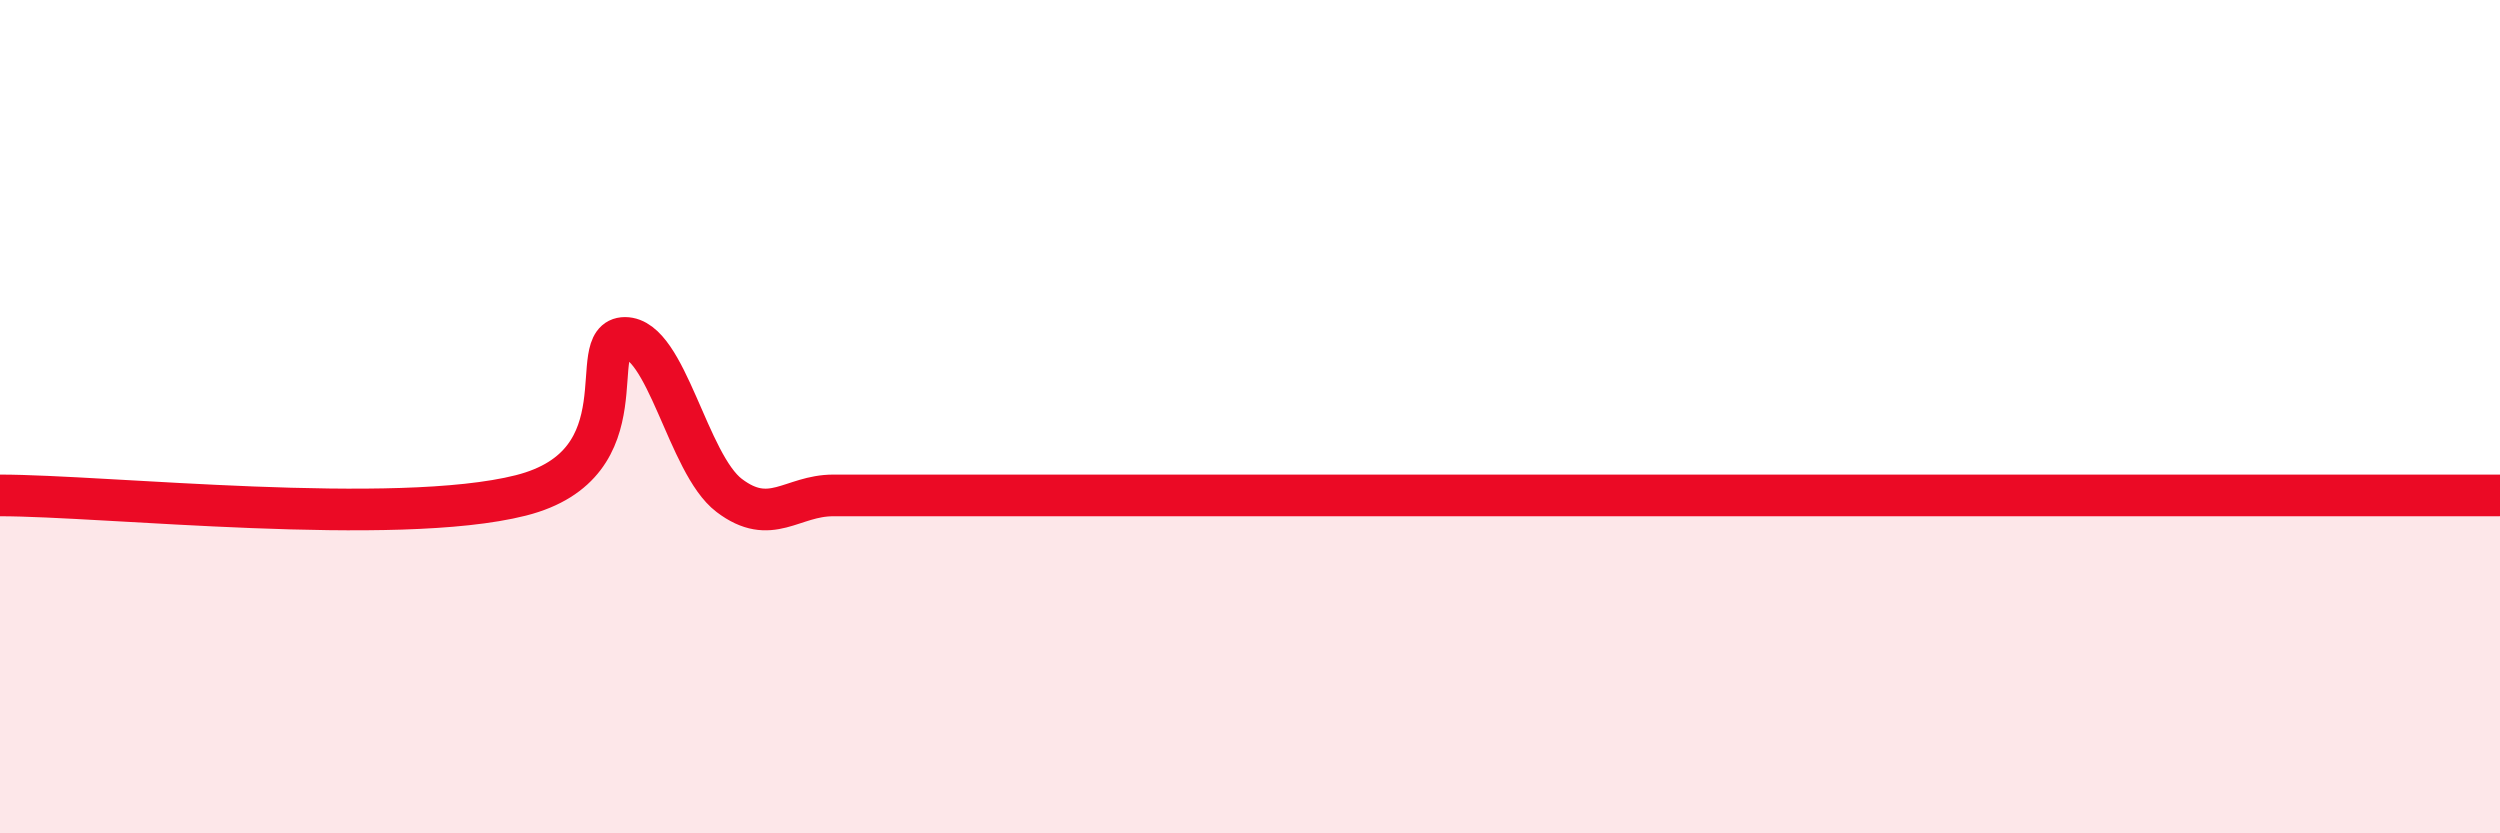 
    <svg width="60" height="20" viewBox="0 0 60 20" xmlns="http://www.w3.org/2000/svg">
      <path
        d="M 0,11.89 C 2.5,11.89 9.5,12.65 12.5,11.89 C 15.5,11.13 14,8.11 15,8.11 C 16,8.11 16.5,11.13 17.5,11.89 C 18.5,12.65 19,11.89 20,11.89 C 21,11.89 21.5,11.89 22.5,11.89 C 23.5,11.89 24,11.89 25,11.89 C 26,11.89 26.5,11.89 27.5,11.89 C 28.5,11.89 29,11.89 30,11.89 C 31,11.89 31.5,11.89 32.5,11.89 C 33.5,11.89 34,11.89 35,11.89 C 36,11.89 36.5,11.89 37.5,11.89 C 38.5,11.89 39,11.89 40,11.89 C 41,11.89 41.5,11.89 42.5,11.89 C 43.5,11.89 44,11.89 45,11.89 C 46,11.89 46.5,11.89 47.5,11.89 C 48.5,11.89 49,11.89 50,11.89 C 51,11.89 51.5,11.89 52.5,11.89 C 53.5,11.89 54,11.89 55,11.89 C 56,11.89 56.5,11.89 57.5,11.89 C 58.5,11.89 59.5,11.89 60,11.89L60 20L0 20Z"
        fill="#EB0A25"
        opacity="0.1"
        stroke-linecap="round"
        stroke-linejoin="round"
      />
      <path
        d="M 0,11.89 C 2.5,11.89 9.5,12.65 12.5,11.89 C 15.5,11.13 14,8.11 15,8.11 C 16,8.11 16.5,11.13 17.5,11.89 C 18.5,12.65 19,11.89 20,11.89 C 21,11.89 21.5,11.89 22.5,11.89 C 23.5,11.89 24,11.89 25,11.89 C 26,11.89 26.5,11.89 27.5,11.89 C 28.5,11.89 29,11.89 30,11.89 C 31,11.89 31.5,11.89 32.5,11.89 C 33.5,11.89 34,11.89 35,11.89 C 36,11.89 36.5,11.89 37.5,11.89 C 38.5,11.89 39,11.89 40,11.89 C 41,11.89 41.5,11.89 42.5,11.89 C 43.5,11.89 44,11.89 45,11.89 C 46,11.89 46.5,11.89 47.5,11.89 C 48.5,11.89 49,11.89 50,11.89 C 51,11.89 51.5,11.89 52.5,11.89 C 53.5,11.89 54,11.89 55,11.89 C 56,11.89 56.5,11.89 57.5,11.89 C 58.5,11.89 59.5,11.89 60,11.89"
        stroke="#EB0A25"
        stroke-width="1"
        fill="none"
        stroke-linecap="round"
        stroke-linejoin="round"
      />
    </svg>
  